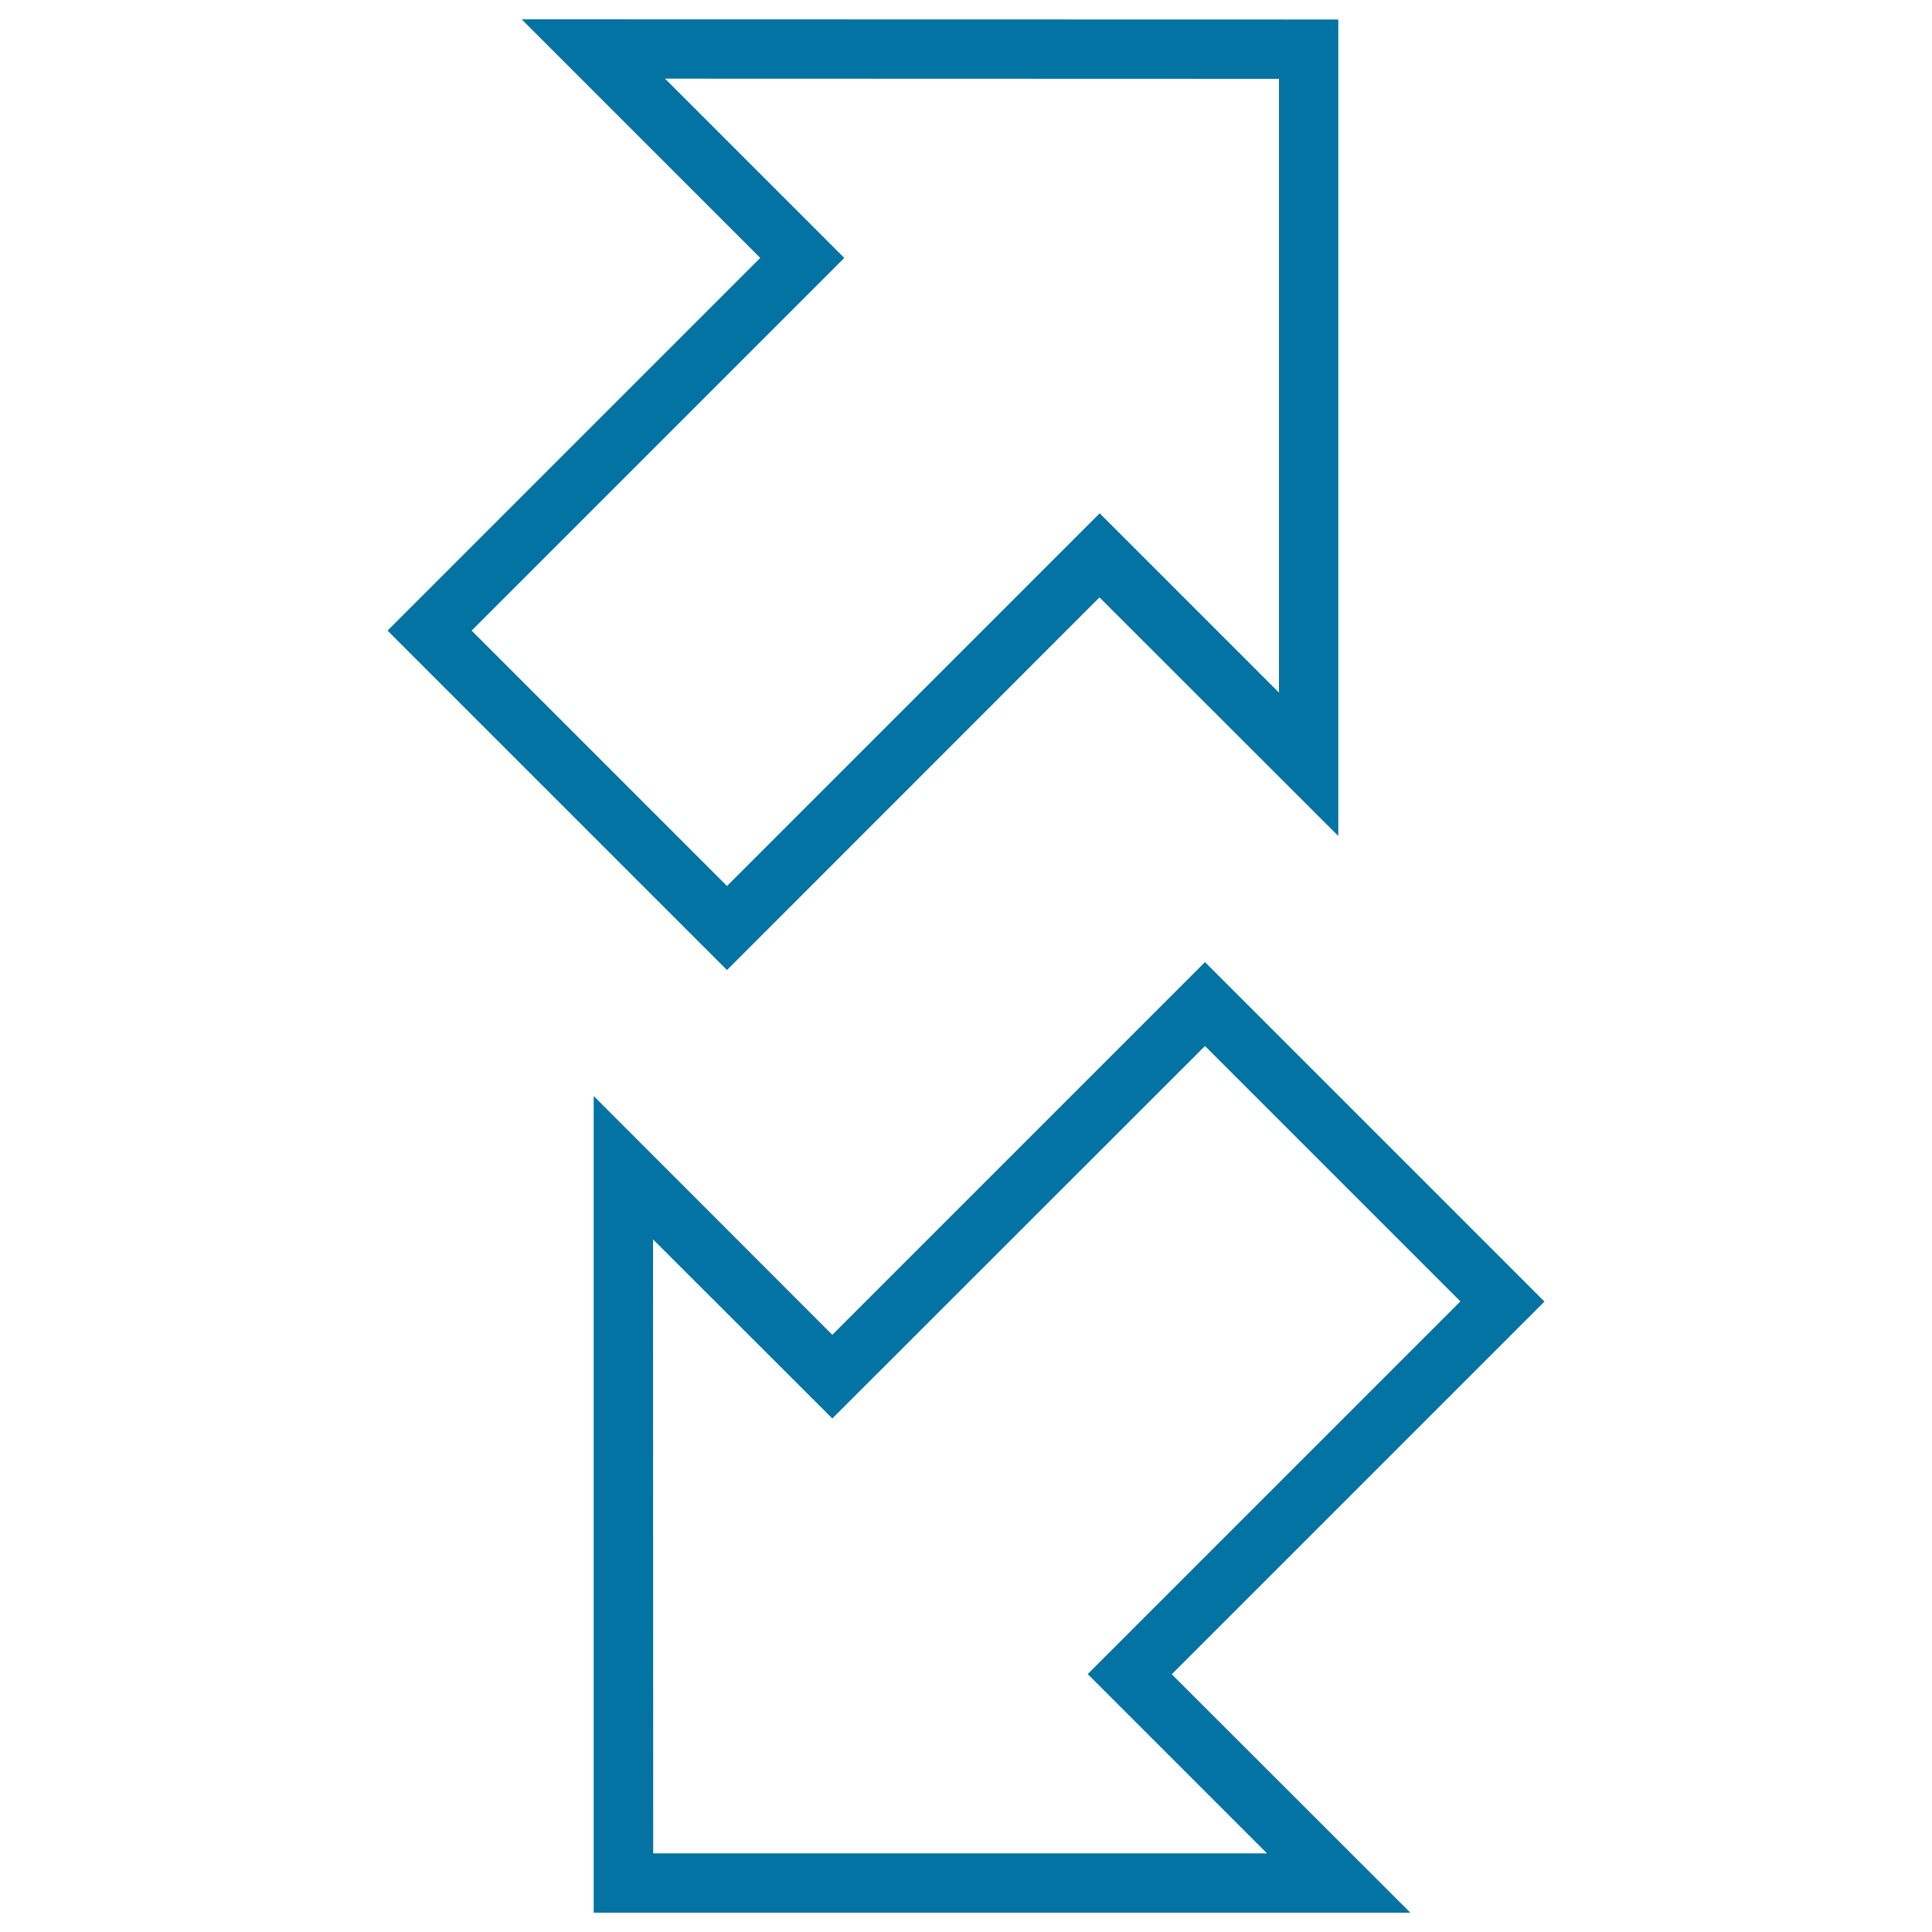 <svg xmlns="http://www.w3.org/2000/svg" viewBox="0 0 1000 1000" style="fill:#0273a2">
<title>Diagonal Up And Down Arrows SVG icon</title>
<g><path d="M376.3,502.1L200.6,326.4l192.9-192.9L270,10l422.7,0.1v422.6L569.1,309.2L376.3,502.1z M244.1,326.4l132.2,132.2l192.9-192.9l92.8,92.8V40.8l-317.8-0.1l92.8,92.8L244.1,326.4z M730,990H307.3V567.3l123.5,123.6L623.7,498l175.7,175.7L606.5,866.6L730,990z M338.1,959.3h317.7L563,866.5l192.9-192.9L623.7,541.4L430.8,734.2L338,641.5L338.1,959.3L338.1,959.3L338.1,959.3z"/></g>
</svg>